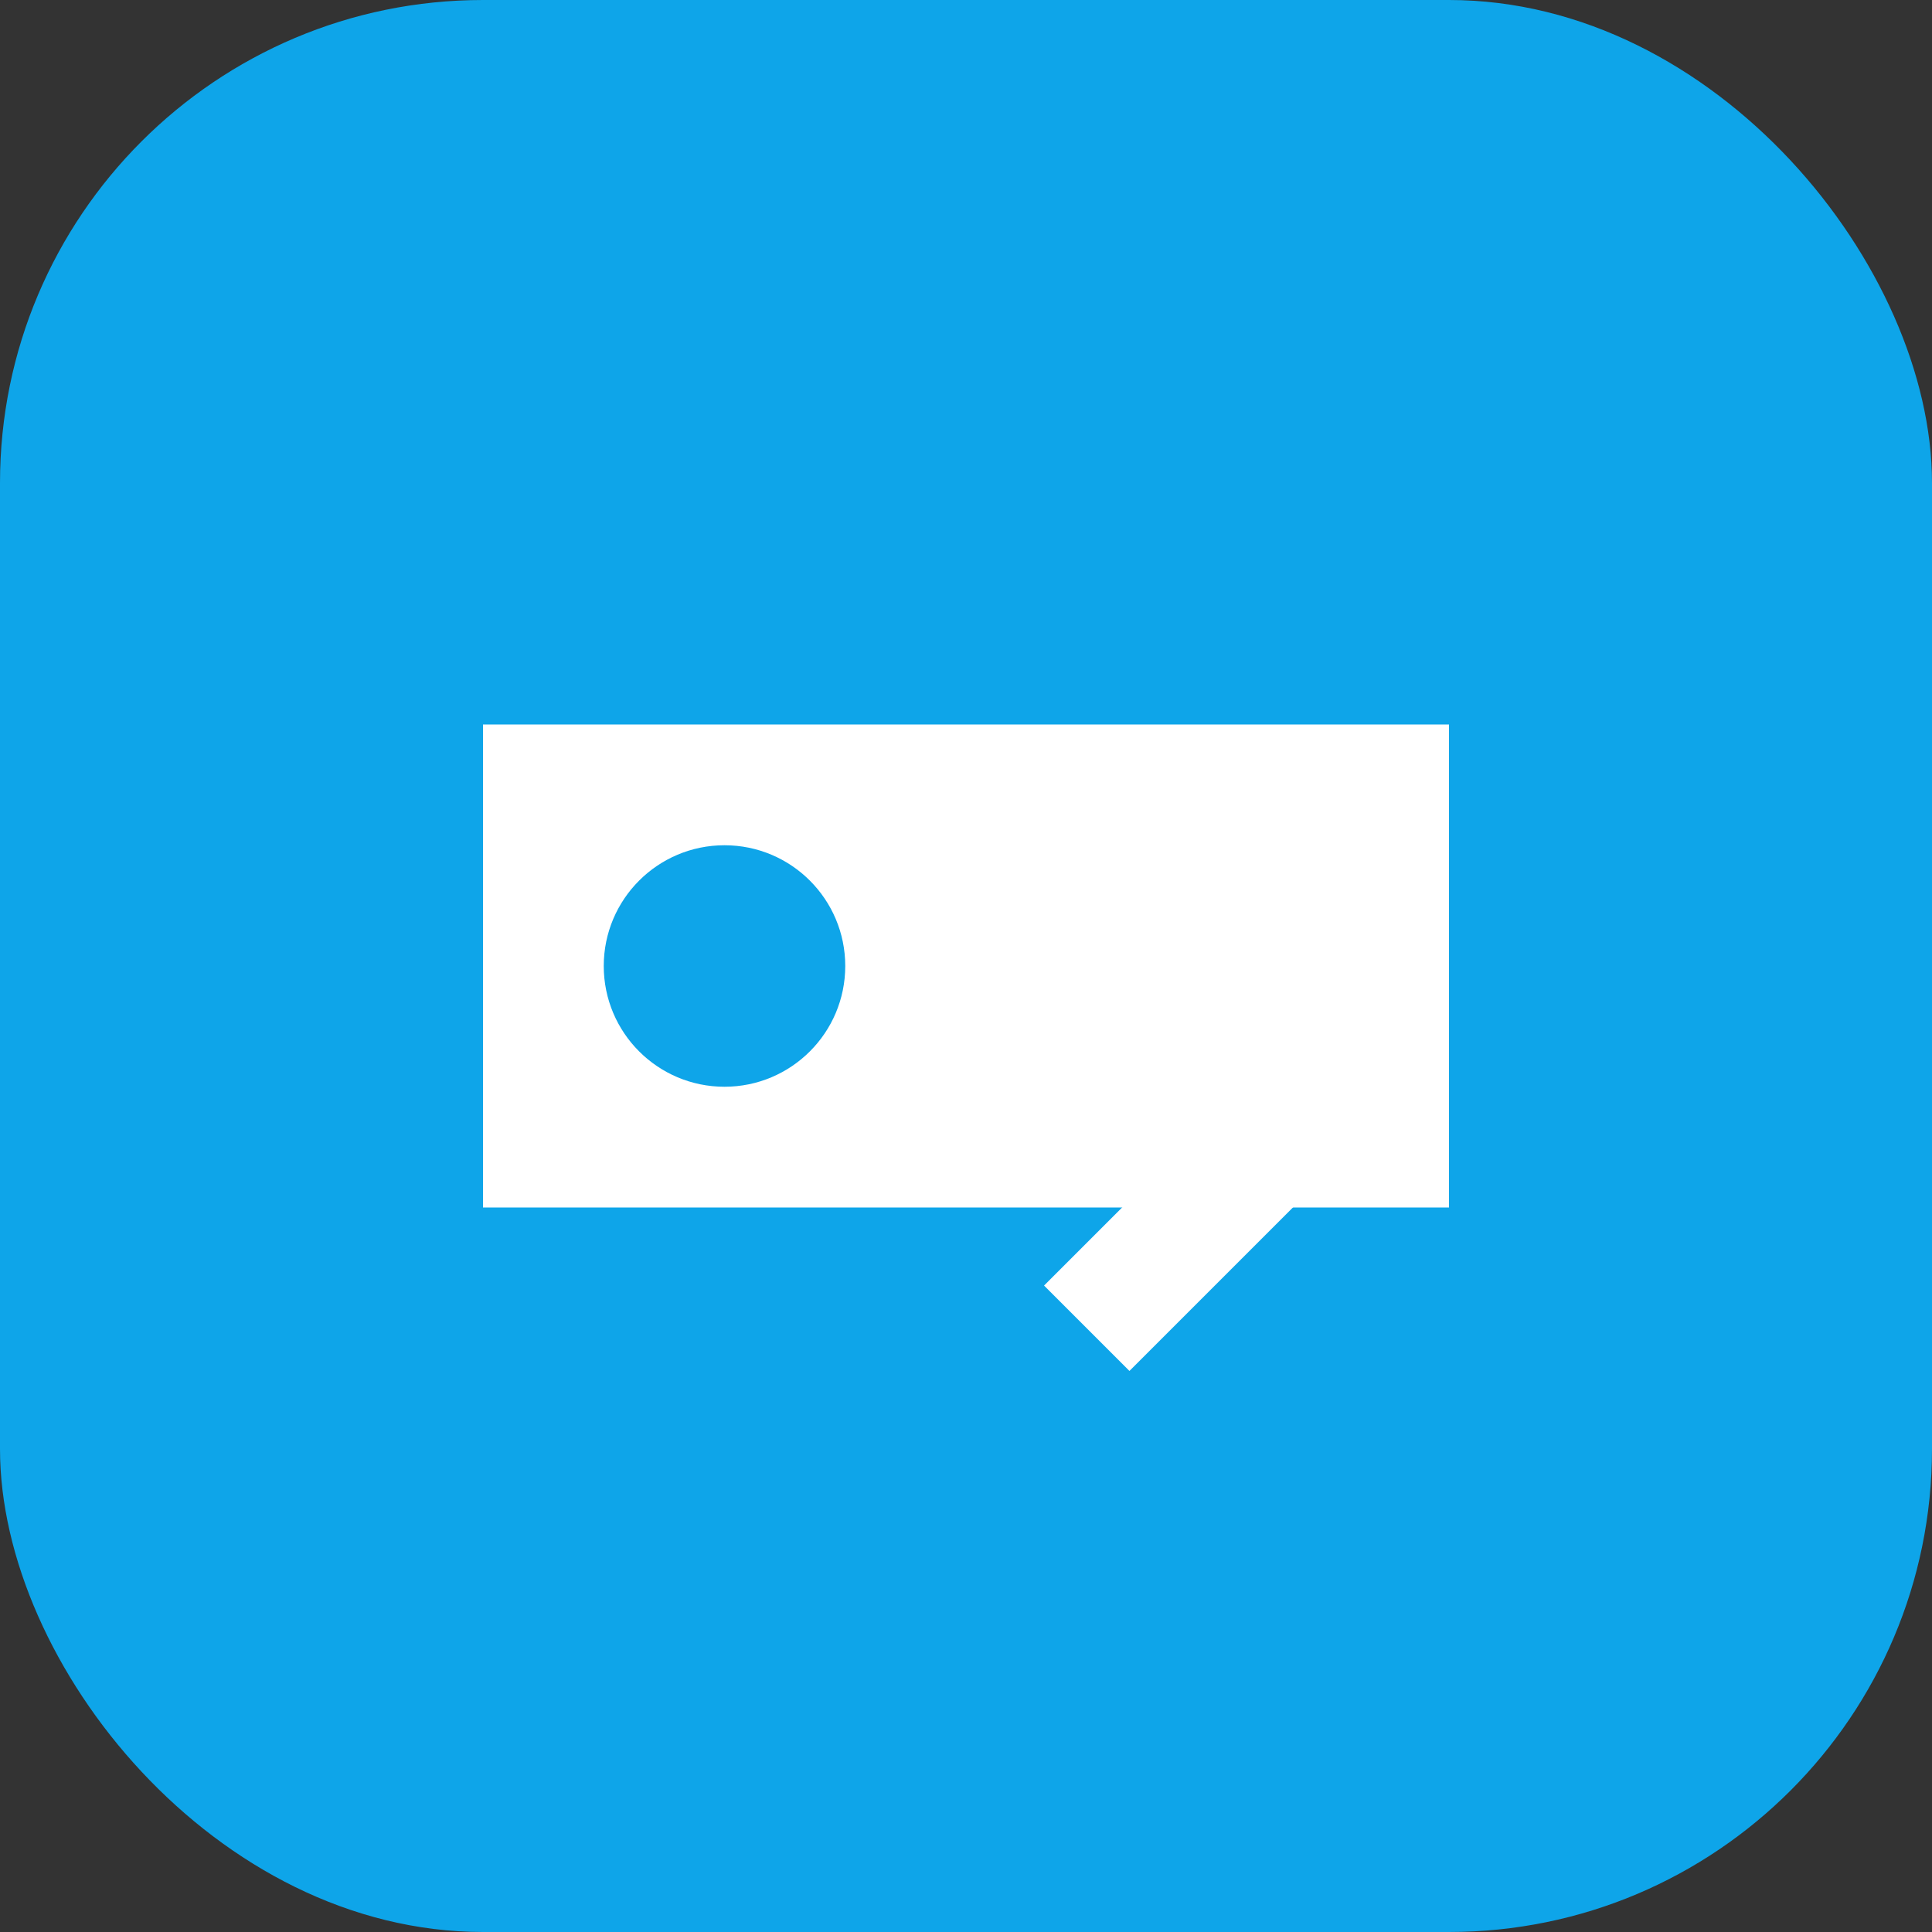 <svg xmlns="http://www.w3.org/2000/svg" viewBox="0 0 32 32" fill="none">
  <rect x="0" y="0" width="32" height="32" fill="#333333" stroke="none"/>
  <rect width="32" height="32" rx="8" fill="#0ea5e9"/>
  <path d="M8 12h16v8H8z" fill="white"/>
  <circle cx="12" cy="16" r="2" fill="#0ea5e9"/>
  <path d="M18 14l4 4-4 4" stroke="white" stroke-width="2" fill="none"/>
</svg>